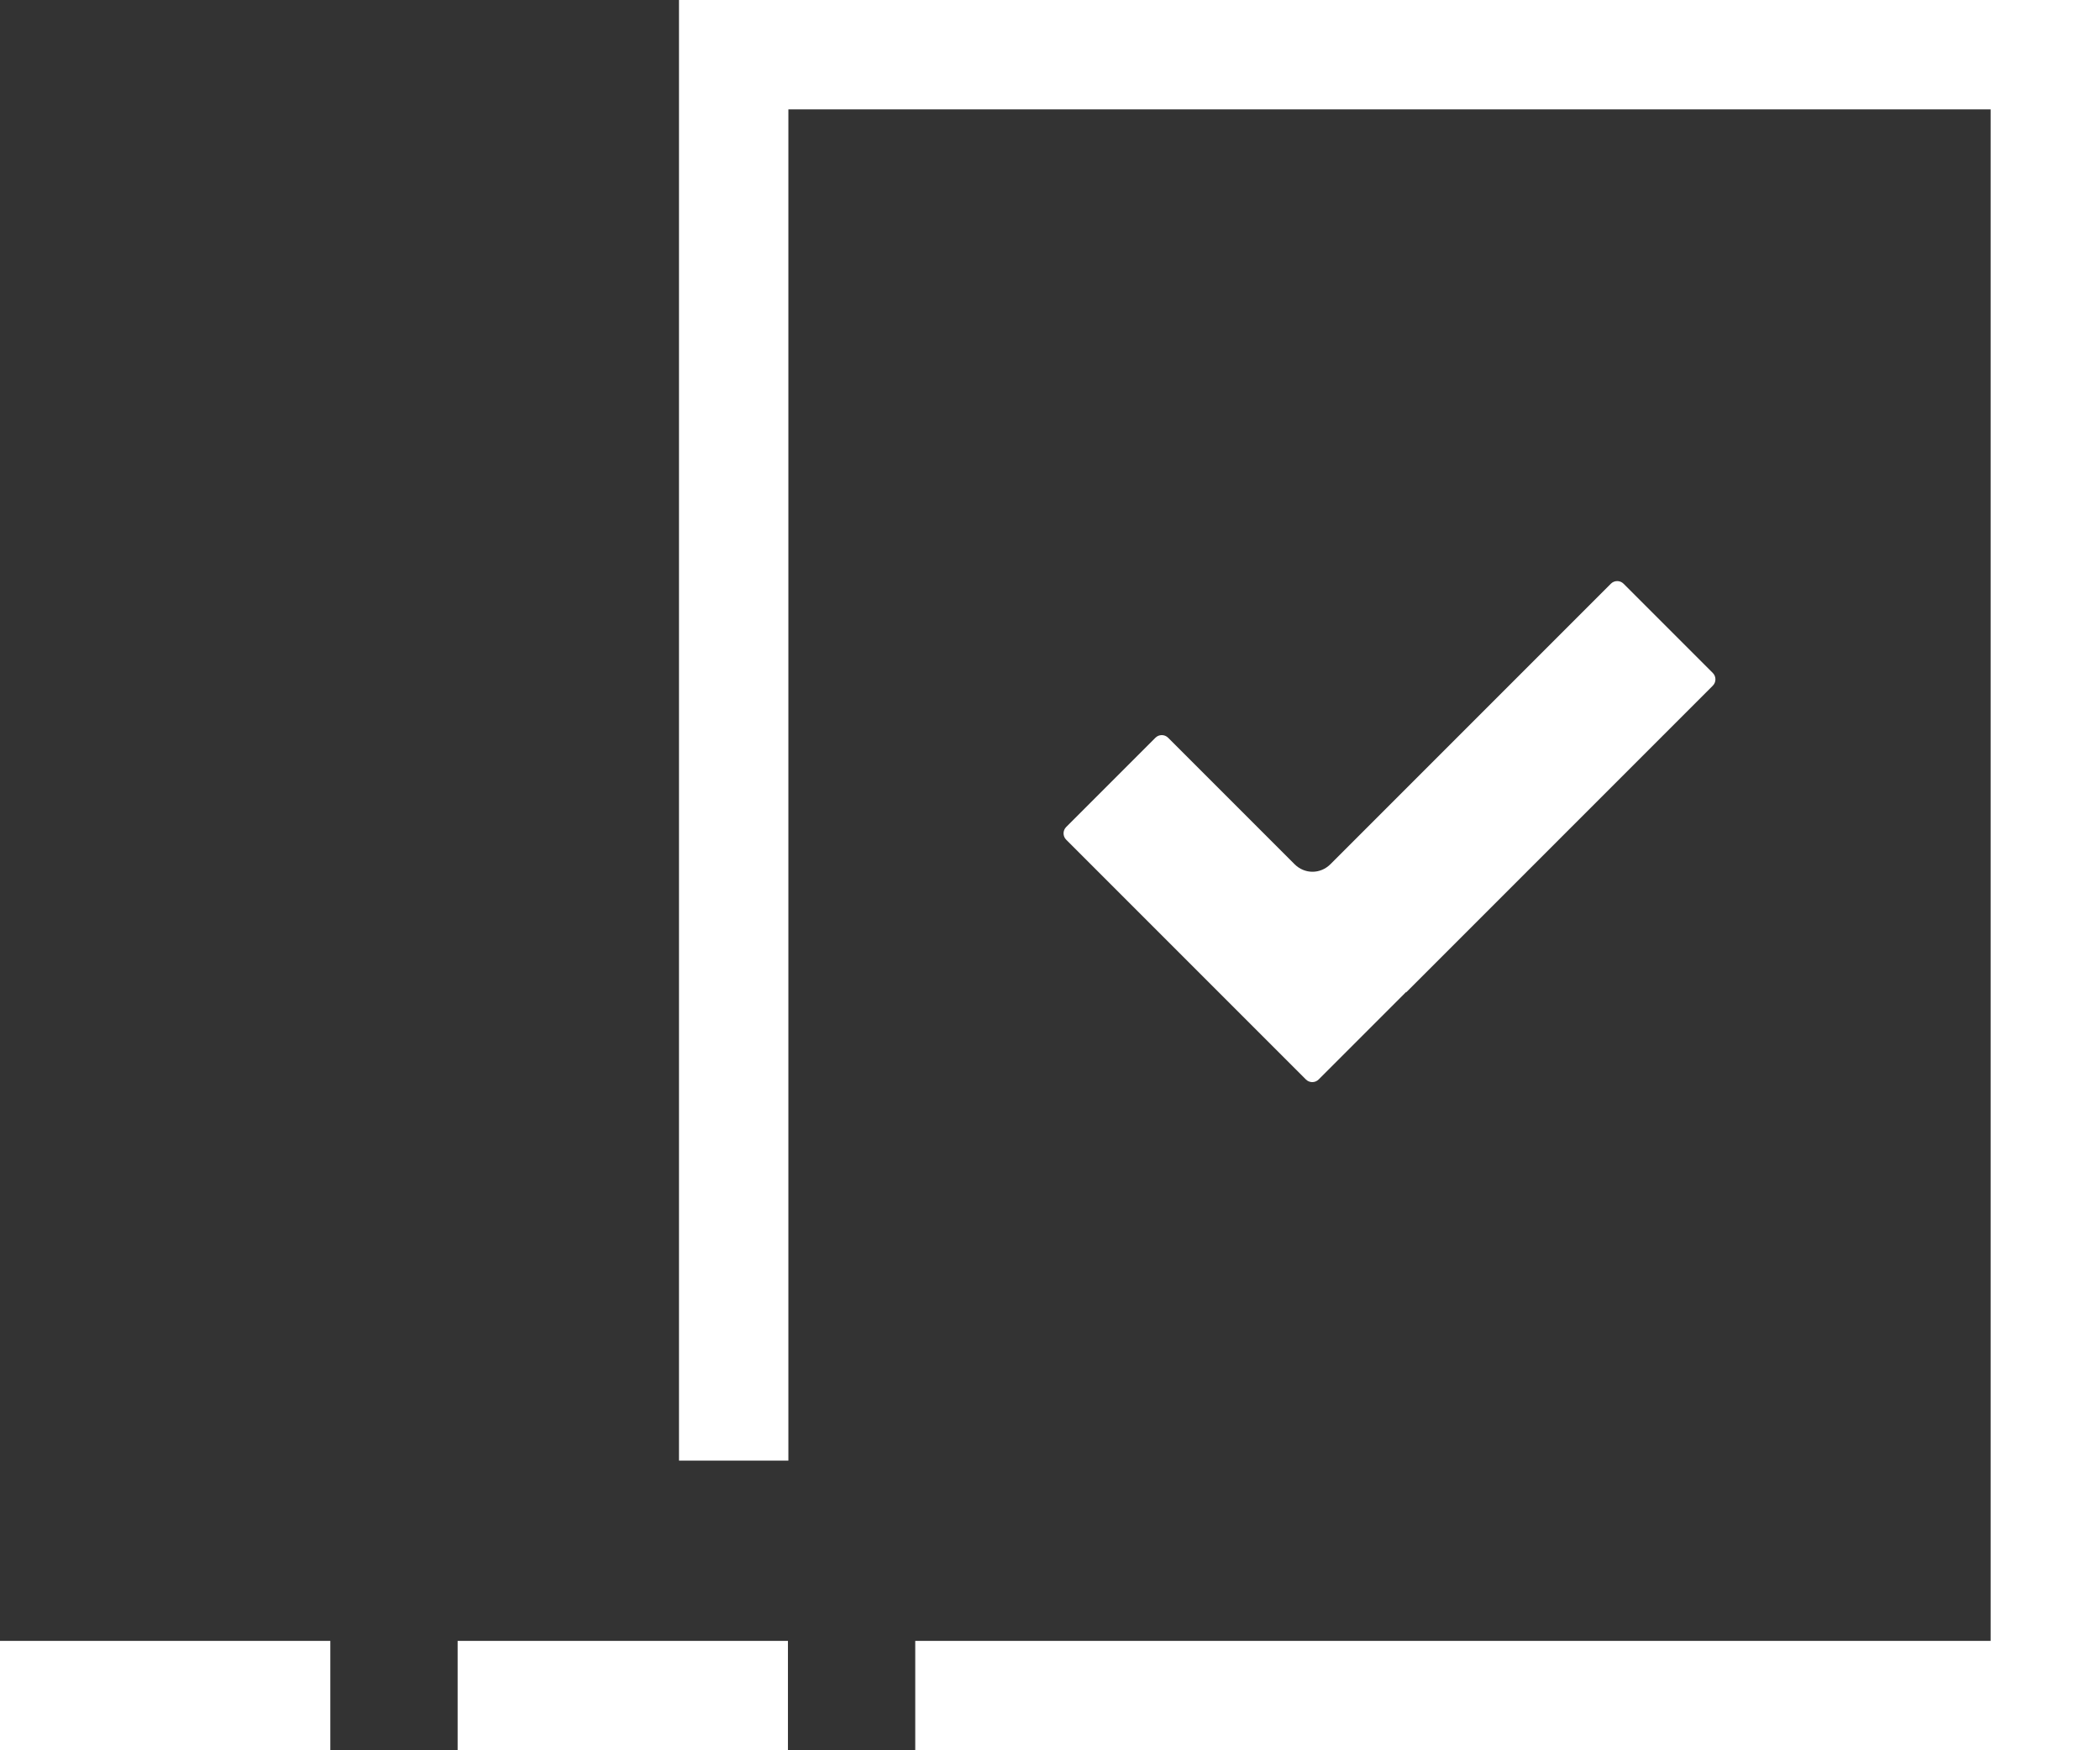 <?xml version="1.0" encoding="UTF-8"?>
<svg id="Layer_1" data-name="Layer 1" xmlns="http://www.w3.org/2000/svg" width="48" height="40" version="1.1" viewBox="0 0 48 40">
  <rect x="0" y="0" width="48" height="40" fill="#333333" stroke="none"/>
  <defs>
    <style>
      .cls-1 {
        fill: #fff;
        stroke-width: 0px;
      }
    </style>
  </defs>
  <polygon class="cls-1" points="48 40 20.92 40 20.92 37.5 45.5 37.5 45.5 2.5 18.02 2.5 18.02 33.38 15.52 33.38 15.52 0 48 0 48 40"/>
  <rect class="cls-1" y="37.5" width="7.55" height="2.5"/>
  <rect class="cls-1" x="10.46" y="37.5" width="7.55" height="2.5"/>
  <path class="cls-1" d="M32.14,22.67s-.02.02-.03.03l-1.97,1.97c-.08.08-.21.08-.29,0l-5.48-5.48c-.08-.08-.08-.21,0-.29l2.04-2.04c.08-.08.21-.08.29,0l2.89,2.89c.23.23.59.23.82,0l6.41-6.41c.08-.08.21-.08.29,0l2.04,2.04c.08.08.08.21,0,.29l-7.01,7.01Z"/>
</svg>